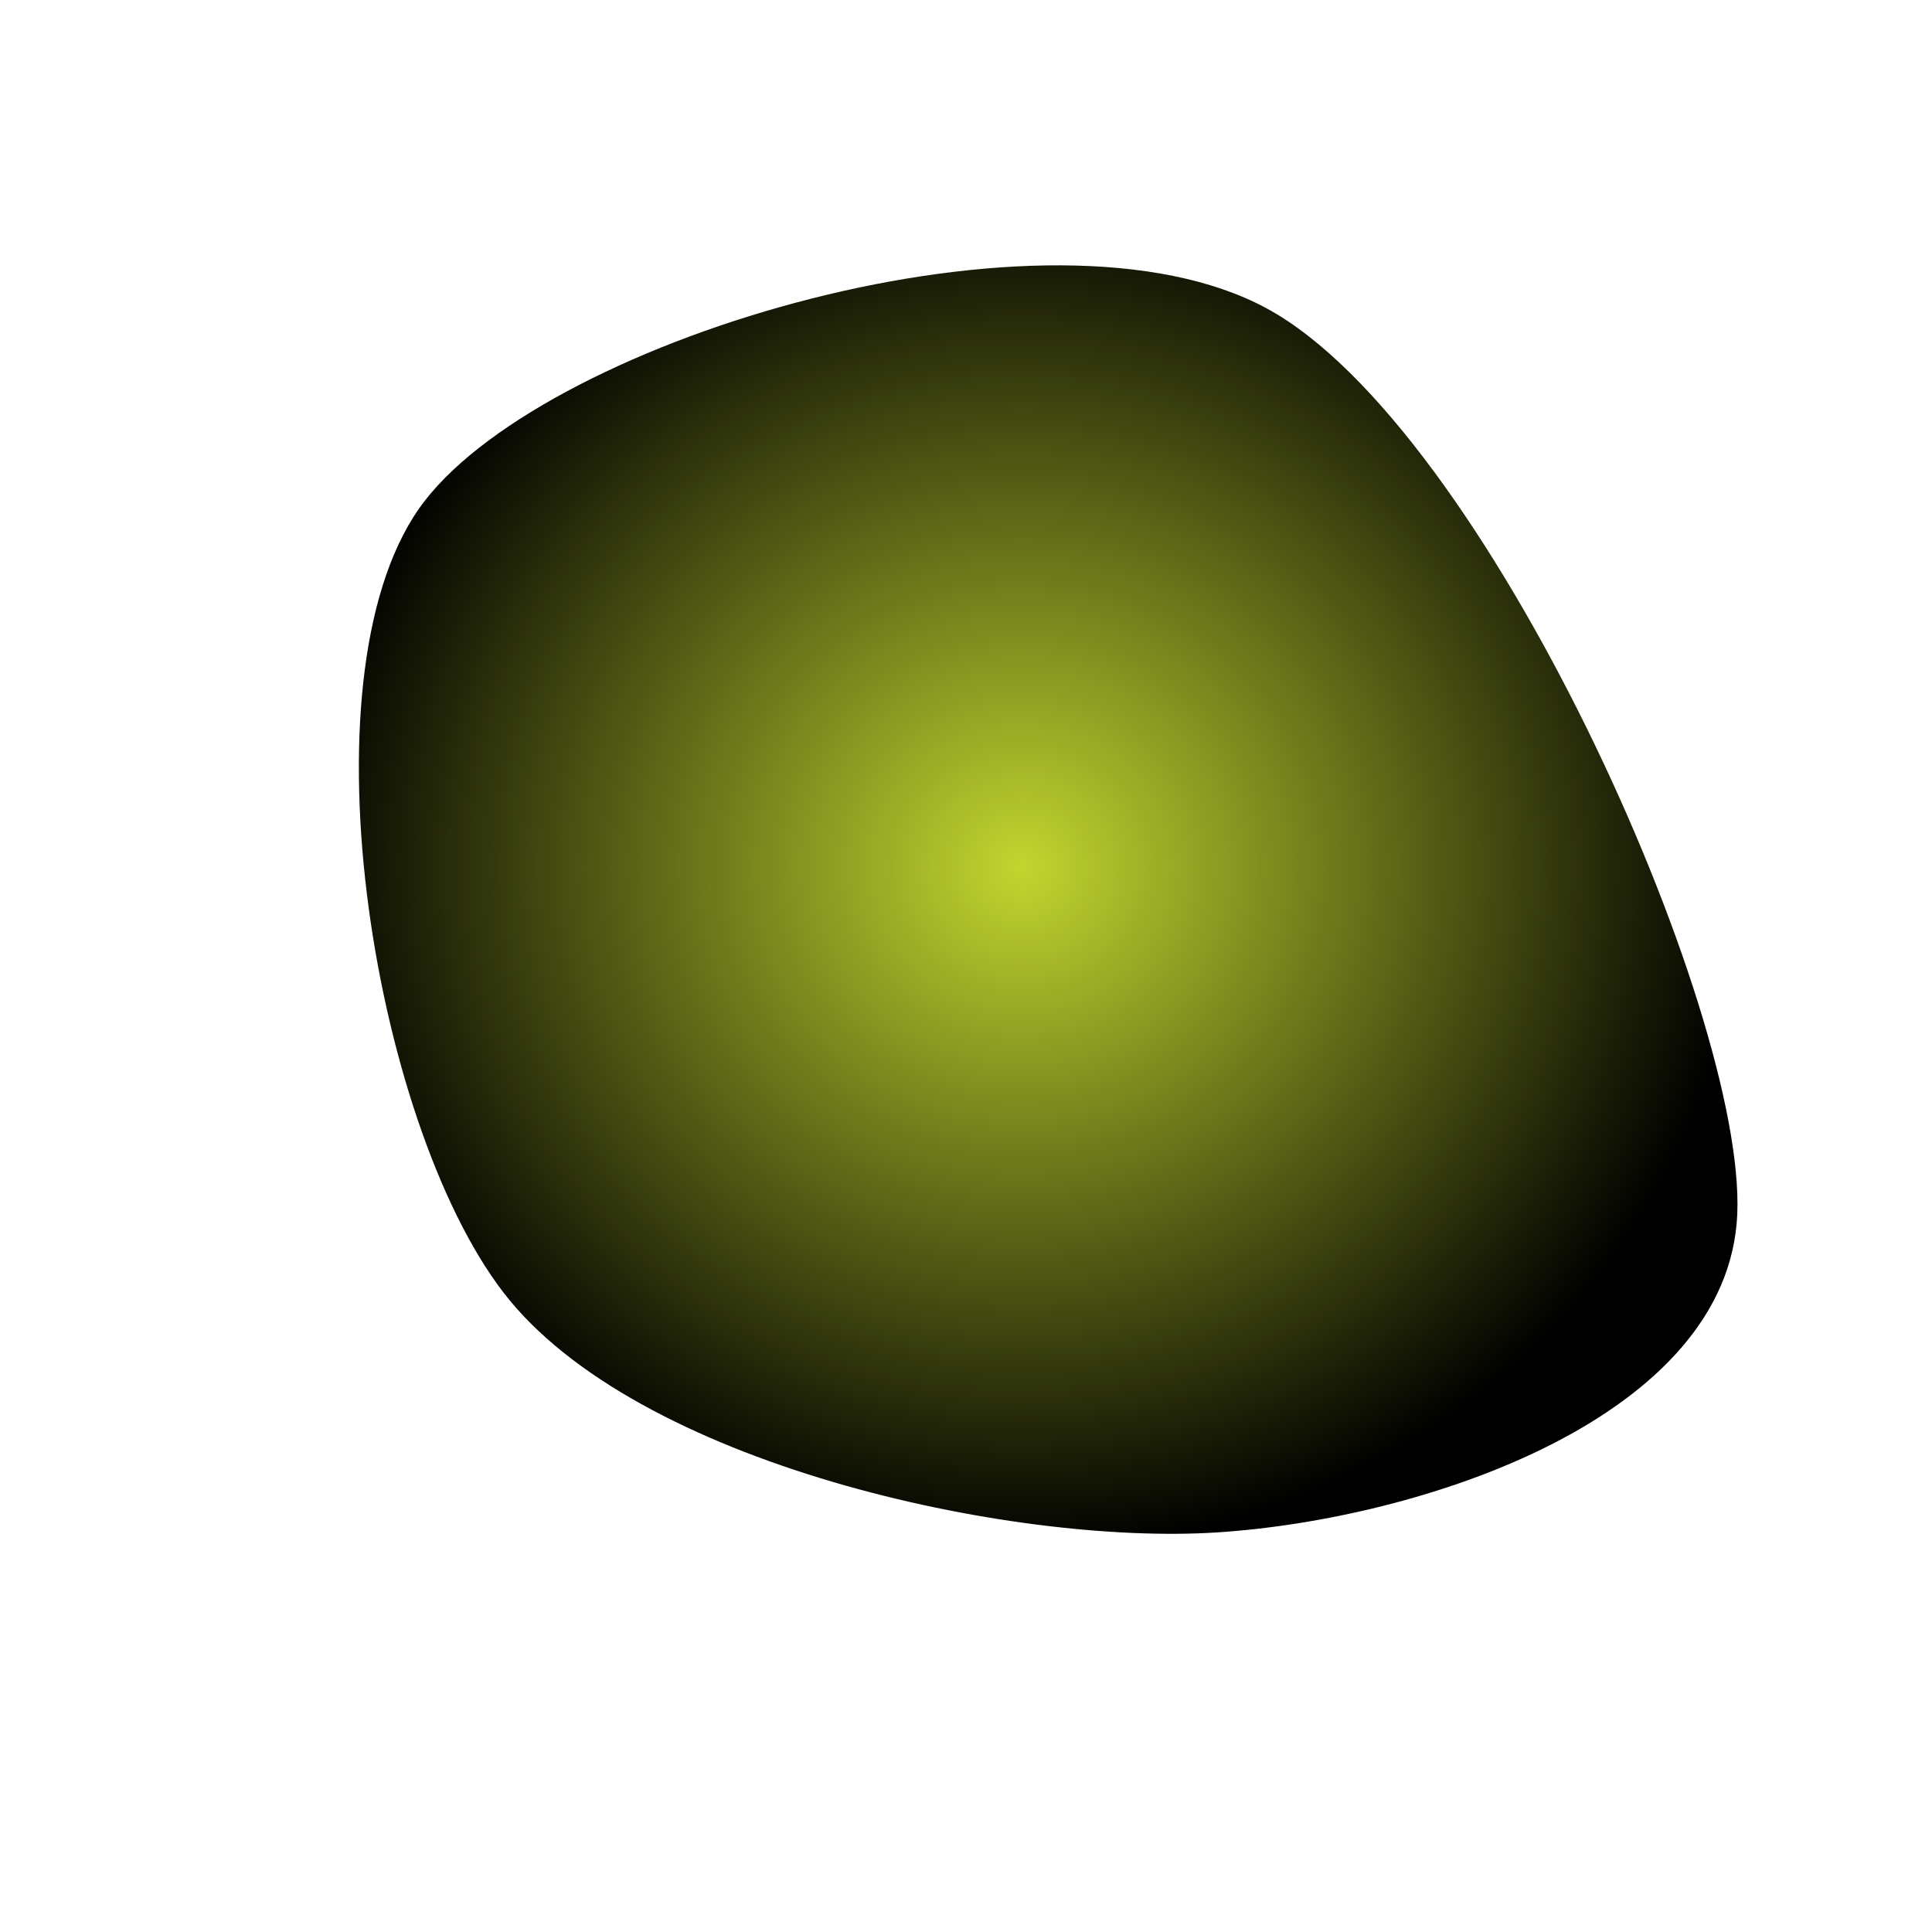 <?xml version="1.0" encoding="UTF-8"?> <svg xmlns="http://www.w3.org/2000/svg" xmlns:xlink="http://www.w3.org/1999/xlink" xmlns:svgjs="http://svgjs.dev/svgjs" version="1.1" viewBox="0 0 600 600"><path d="M156.283,401.309C115.314,347.906,92.408,206.414,131.937,155.497C171.466,104.581,325.524,58.901,393.456,95.812C461.387,132.723,542.147,313.613,539.529,376.963C536.911,440.314,441.623,471.859,377.749,475.916C313.874,479.974,197.251,454.712,156.283,401.309C115.314,347.906,92.408,206.414,131.937,155.497" fill="url(&quot;#SvgjsRadialGradient1000&quot;)" stroke-width="0" stroke="hsl(340, 45%, 30%)"></path><defs><radialGradient id="SvgjsRadialGradient1000"><stop stop-color="#c1d62f" offset="0"></stop><stop stop-color="hsl(68, 69%, 44%)" offset="1"></stop></radialGradient></defs></svg> 